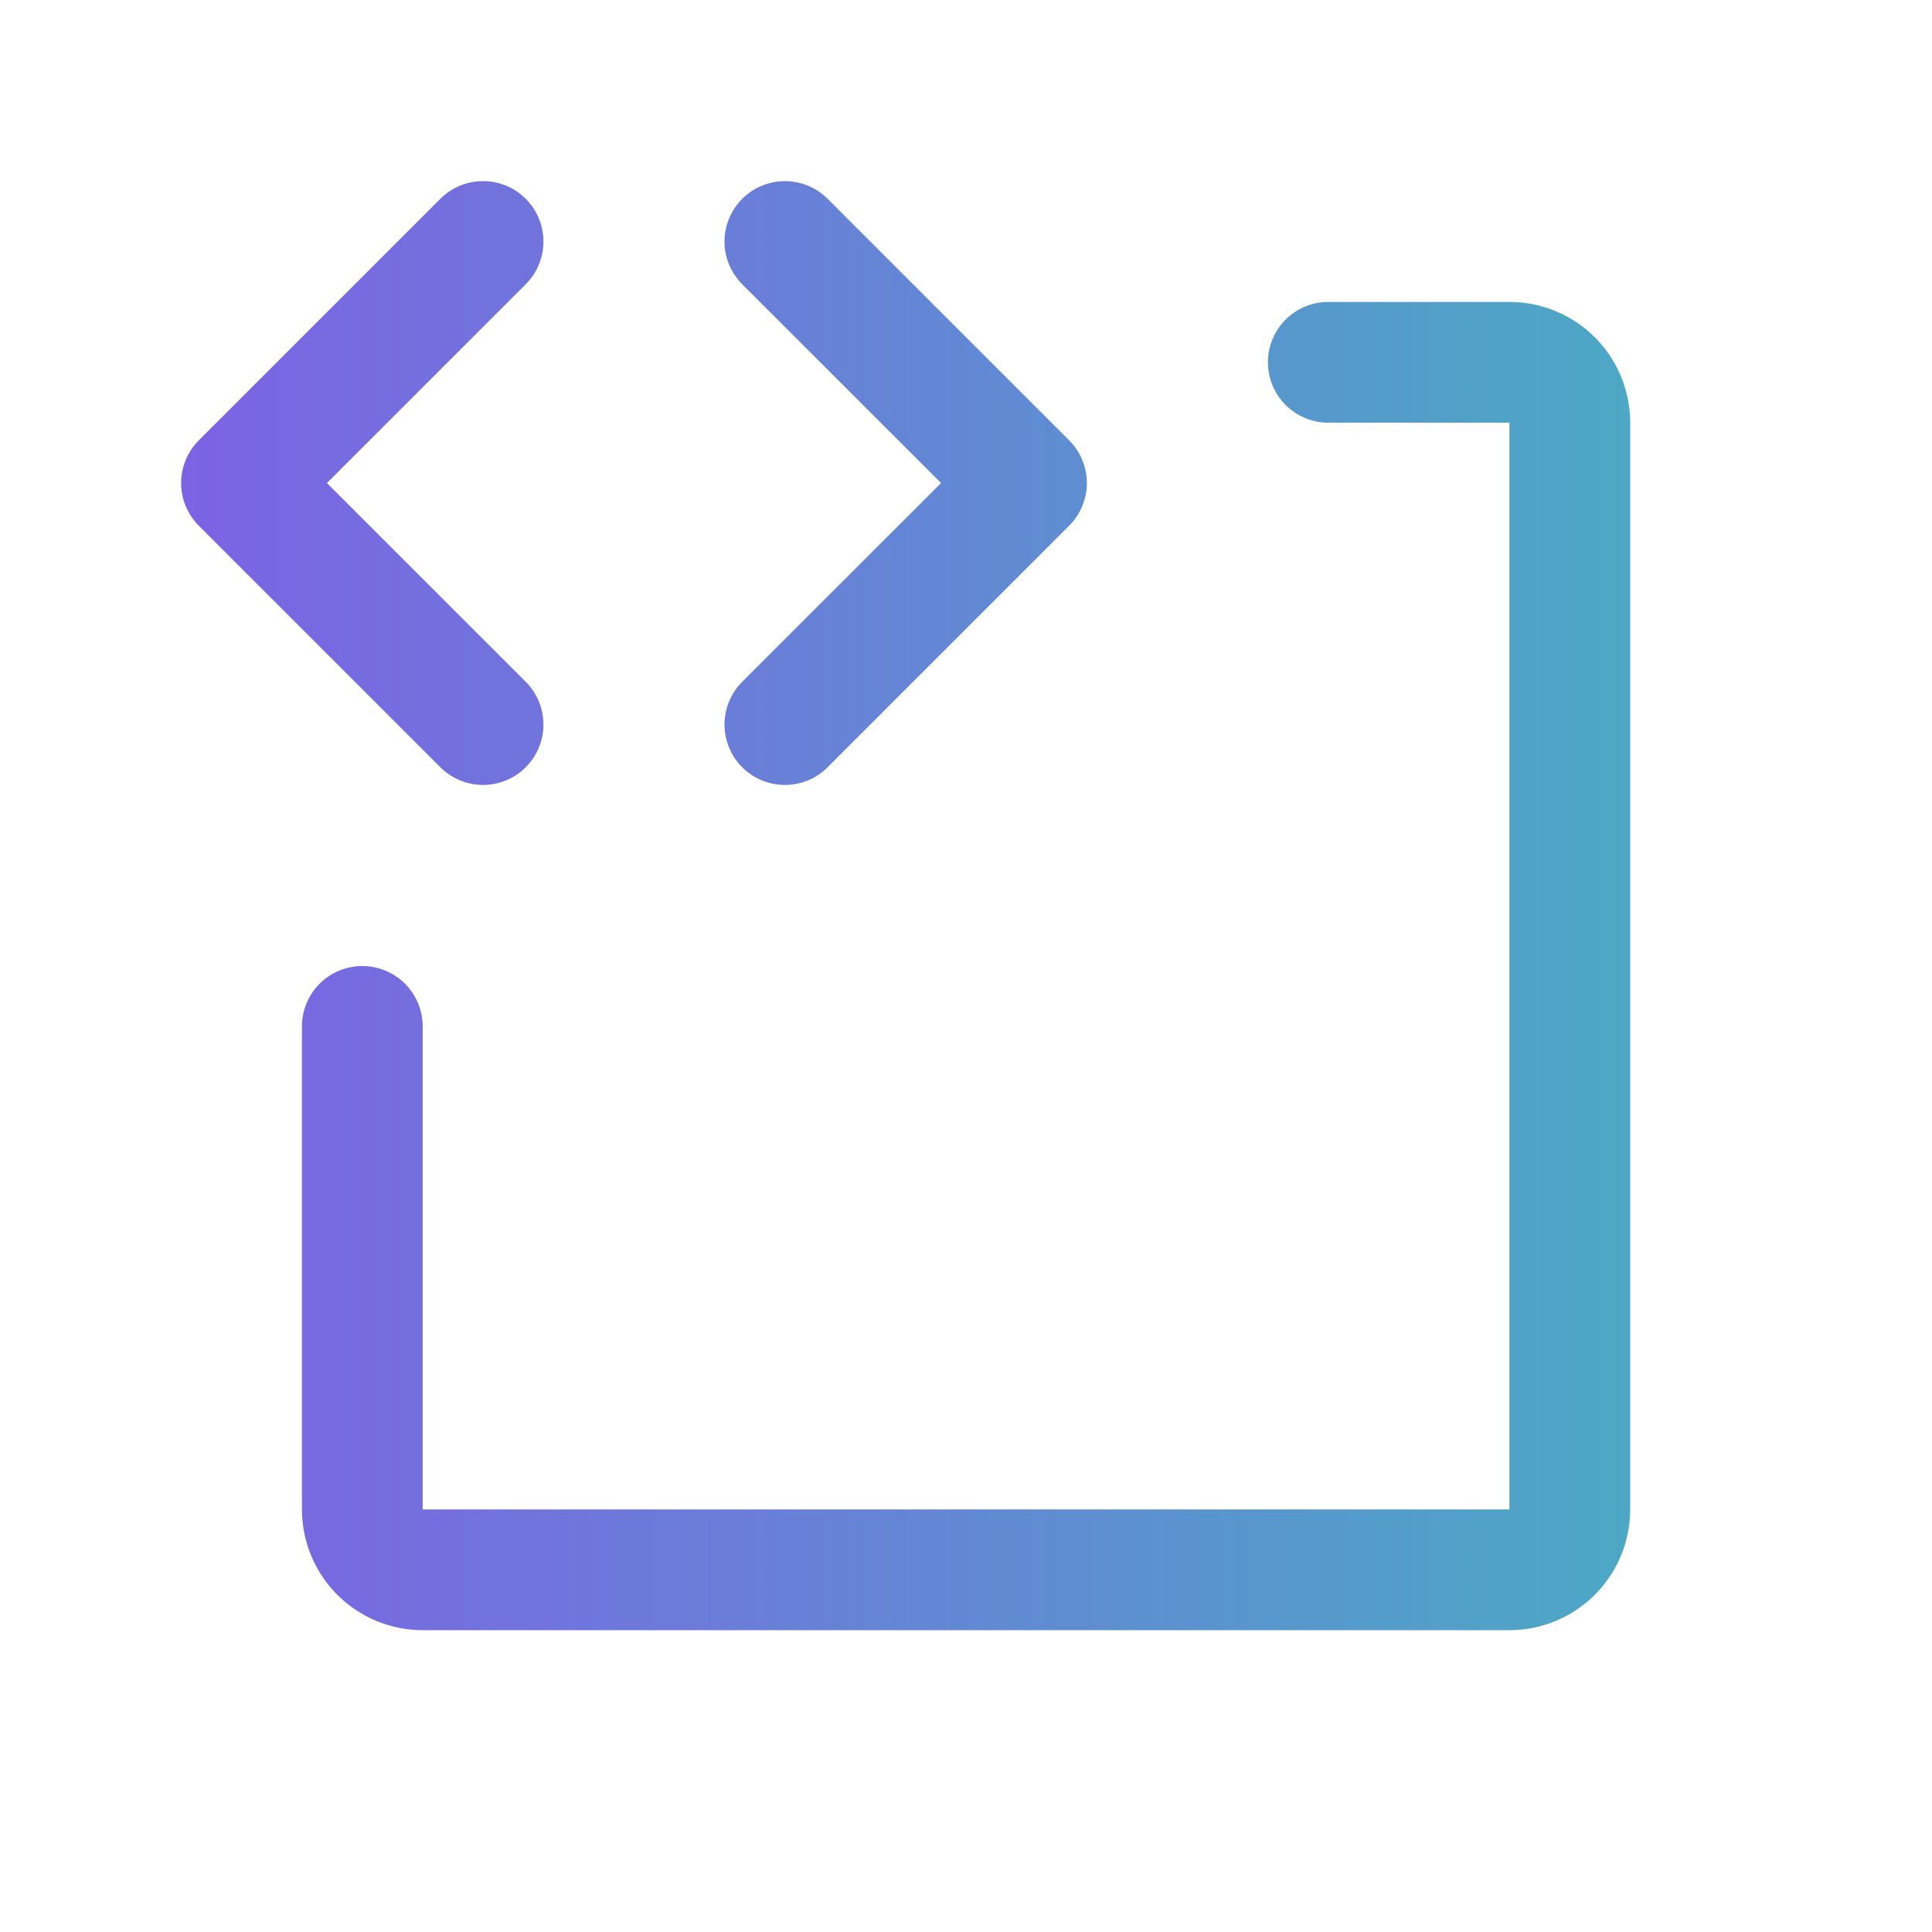 <svg width="32" height="32" viewBox="0 0 32 32" fill="none" xmlns="http://www.w3.org/2000/svg">
<path d="M7.293 12.708L3.293 8.708C3.2 8.615 3.127 8.505 3.076 8.383C3.026 8.262 3 8.132 3 8.001C3 7.869 3.026 7.739 3.076 7.618C3.127 7.496 3.2 7.386 3.293 7.293L7.293 3.293C7.481 3.105 7.735 3 8.001 3C8.266 3 8.521 3.105 8.708 3.293C8.896 3.481 9.001 3.735 9.001 4.001C9.001 4.266 8.896 4.52 8.708 4.708L5.415 8.001L8.708 11.293C8.896 11.481 9.001 11.735 9.001 12.001C9.001 12.266 8.896 12.52 8.708 12.708C8.521 12.896 8.266 13.001 8.001 13.001C7.735 13.001 7.481 12.896 7.293 12.708ZM12.293 12.708C12.386 12.801 12.496 12.875 12.618 12.925C12.739 12.975 12.869 13.001 13.001 13.001C13.132 13.001 13.262 12.975 13.384 12.925C13.505 12.875 13.615 12.801 13.708 12.708L17.708 8.708C17.801 8.615 17.875 8.505 17.925 8.383C17.976 8.262 18.002 8.132 18.002 8.001C18.002 7.869 17.976 7.739 17.925 7.618C17.875 7.496 17.801 7.386 17.708 7.293L13.708 3.293C13.521 3.105 13.266 3 13.001 3C12.735 3 12.481 3.105 12.293 3.293C12.106 3.481 12 3.735 12 4.001C12 4.266 12.106 4.52 12.293 4.708L15.587 8.001L12.293 11.293C12.2 11.386 12.127 11.496 12.076 11.618C12.026 11.739 12 11.869 12 12.001C12 12.132 12.026 12.262 12.076 12.383C12.127 12.505 12.2 12.615 12.293 12.708ZM25.001 5.001H22.001C21.736 5.001 21.481 5.106 21.294 5.293C21.106 5.481 21.001 5.735 21.001 6.001C21.001 6.266 21.106 6.52 21.294 6.708C21.481 6.895 21.736 7.001 22.001 7.001H25.001V25.001H7.001V17.001C7.001 16.735 6.895 16.481 6.708 16.293C6.52 16.106 6.266 16.001 6.001 16.001C5.736 16.001 5.481 16.106 5.294 16.293C5.106 16.481 5.001 16.735 5.001 17.001V25.001C5.001 25.531 5.212 26.04 5.587 26.415C5.962 26.79 6.47 27.001 7.001 27.001H25.001C25.531 27.001 26.04 26.79 26.415 26.415C26.79 26.04 27.001 25.531 27.001 25.001V7.001C27.001 6.47 26.79 5.961 26.415 5.586C26.04 5.211 25.531 5.001 25.001 5.001Z" fill="url(#paint0_linear_2304_19937)"/>
<defs>
<linearGradient id="paint0_linear_2304_19937" x1="3" y1="15" x2="27.001" y2="15" gradientUnits="userSpaceOnUse">
<stop stop-color="#7C63E4"/>
<stop offset="1" stop-color="#4CA8C5"/>
</linearGradient>
</defs>
</svg>
